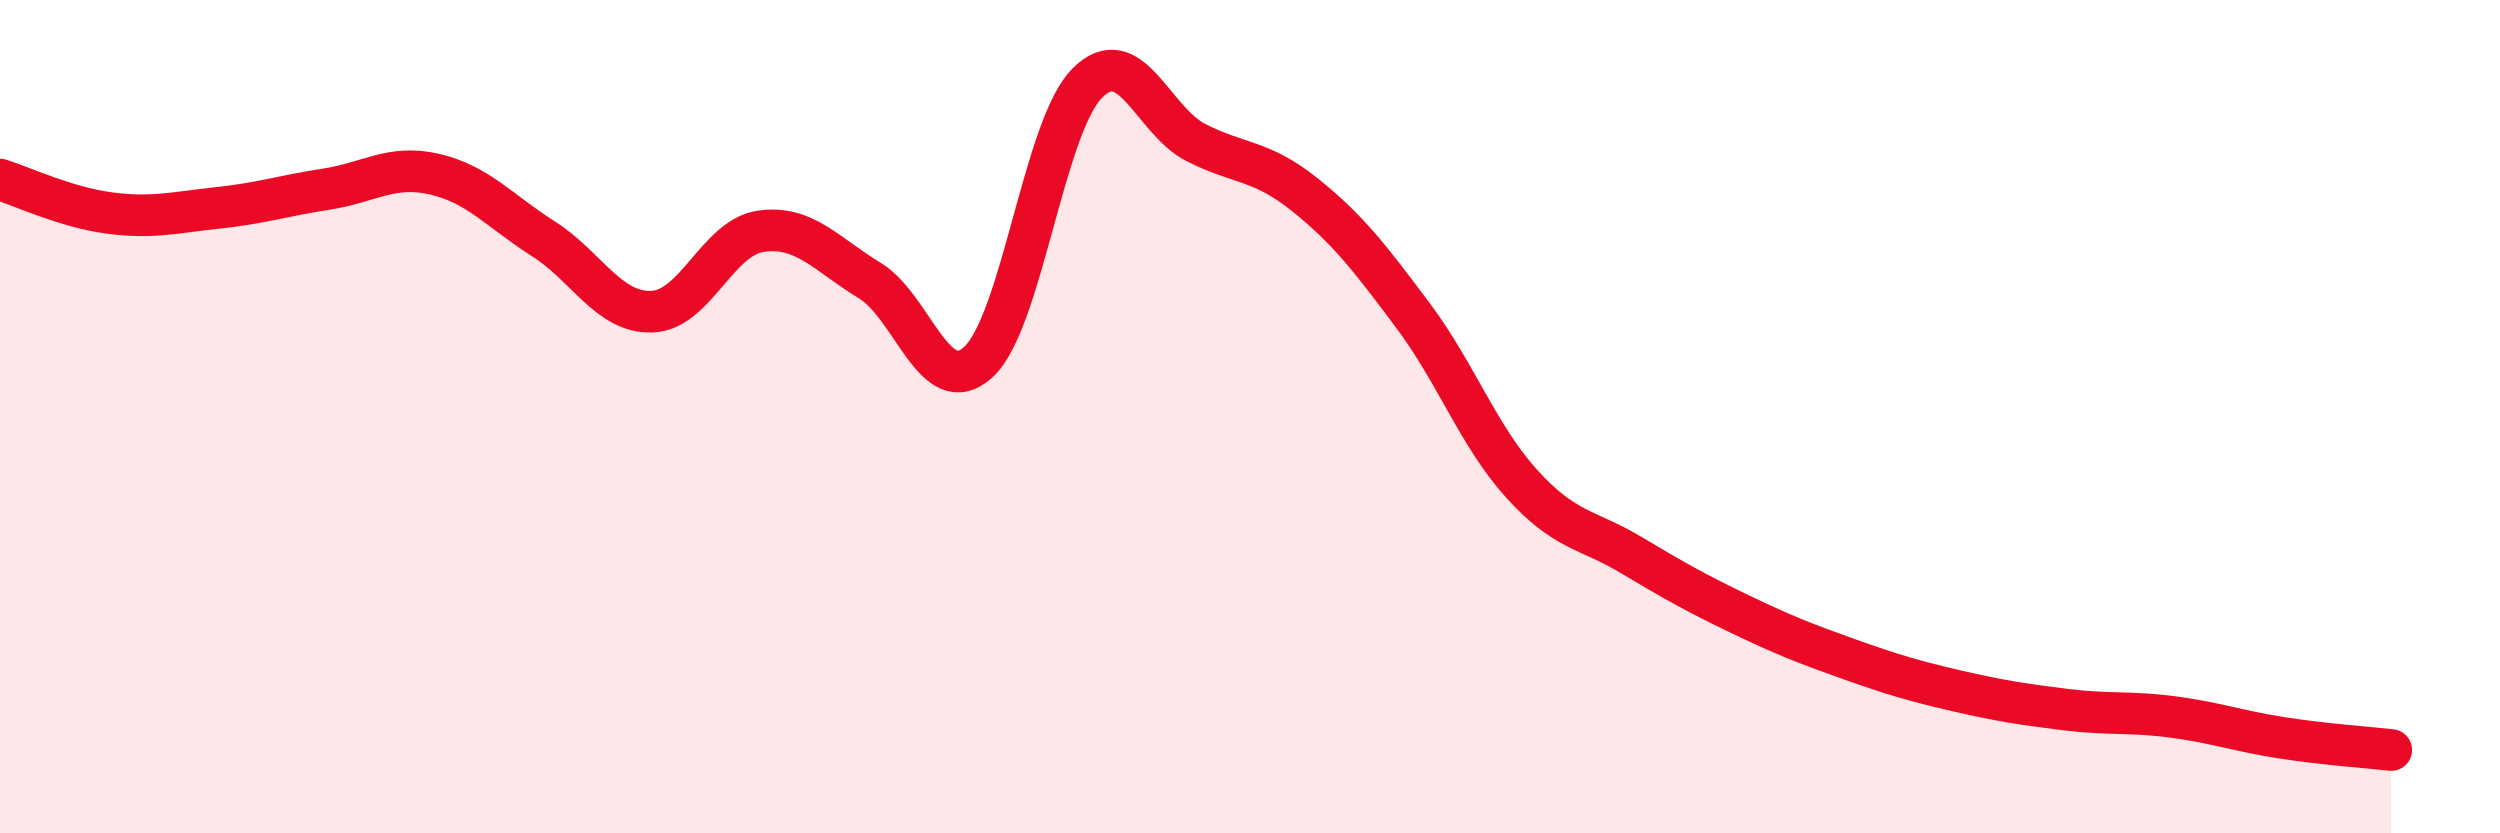 
    <svg width="60" height="20" viewBox="0 0 60 20" xmlns="http://www.w3.org/2000/svg">
      <path
        d="M 0,4.31 C 0.52,4.47 1.57,4.97 2.61,5.11 C 3.65,5.25 4.18,5.1 5.22,4.99 C 6.26,4.88 6.79,4.7 7.83,4.54 C 8.87,4.38 9.39,3.94 10.43,4.18 C 11.47,4.42 12,5.07 13.04,5.73 C 14.08,6.39 14.61,7.52 15.65,7.48 C 16.69,7.44 17.22,5.7 18.26,5.55 C 19.3,5.4 19.83,6.1 20.87,6.73 C 21.91,7.36 22.44,9.64 23.48,8.69 C 24.52,7.74 25.05,3.05 26.09,2 C 27.13,0.95 27.66,2.89 28.7,3.42 C 29.74,3.95 30.26,3.83 31.3,4.66 C 32.34,5.49 32.87,6.18 33.91,7.57 C 34.95,8.96 35.48,10.46 36.52,11.61 C 37.56,12.76 38.09,12.69 39.13,13.31 C 40.17,13.93 40.7,14.23 41.74,14.73 C 42.78,15.23 43.31,15.44 44.35,15.81 C 45.39,16.18 45.92,16.34 46.96,16.58 C 48,16.82 48.53,16.9 49.57,17.03 C 50.61,17.16 51.13,17.07 52.17,17.21 C 53.21,17.35 53.74,17.55 54.78,17.71 C 55.82,17.87 56.87,17.94 57.39,18L57.39 20L0 20Z"
        fill="#EB0A25"
        opacity="0.1"
        stroke-linecap="round"
        stroke-linejoin="round"
      />
      <path
        d="M 0,4.31 C 0.52,4.47 1.57,4.97 2.61,5.11 C 3.65,5.25 4.18,5.1 5.22,4.99 C 6.26,4.88 6.79,4.7 7.83,4.54 C 8.87,4.38 9.39,3.94 10.43,4.18 C 11.47,4.42 12,5.07 13.04,5.73 C 14.08,6.39 14.61,7.52 15.65,7.48 C 16.69,7.44 17.22,5.7 18.26,5.55 C 19.3,5.4 19.83,6.1 20.87,6.73 C 21.91,7.36 22.44,9.64 23.48,8.69 C 24.52,7.74 25.05,3.05 26.09,2 C 27.13,0.95 27.66,2.89 28.7,3.42 C 29.74,3.95 30.26,3.83 31.3,4.66 C 32.34,5.49 32.87,6.18 33.91,7.57 C 34.95,8.96 35.48,10.46 36.52,11.61 C 37.56,12.76 38.09,12.69 39.13,13.31 C 40.17,13.93 40.7,14.23 41.74,14.73 C 42.78,15.23 43.31,15.44 44.35,15.81 C 45.39,16.18 45.92,16.34 46.96,16.58 C 48,16.82 48.53,16.9 49.57,17.03 C 50.61,17.16 51.13,17.07 52.17,17.21 C 53.21,17.35 53.74,17.55 54.78,17.71 C 55.82,17.87 56.87,17.94 57.39,18"
        stroke="#EB0A25"
        stroke-width="1"
        fill="none"
        stroke-linecap="round"
        stroke-linejoin="round"
      />
    </svg>
  